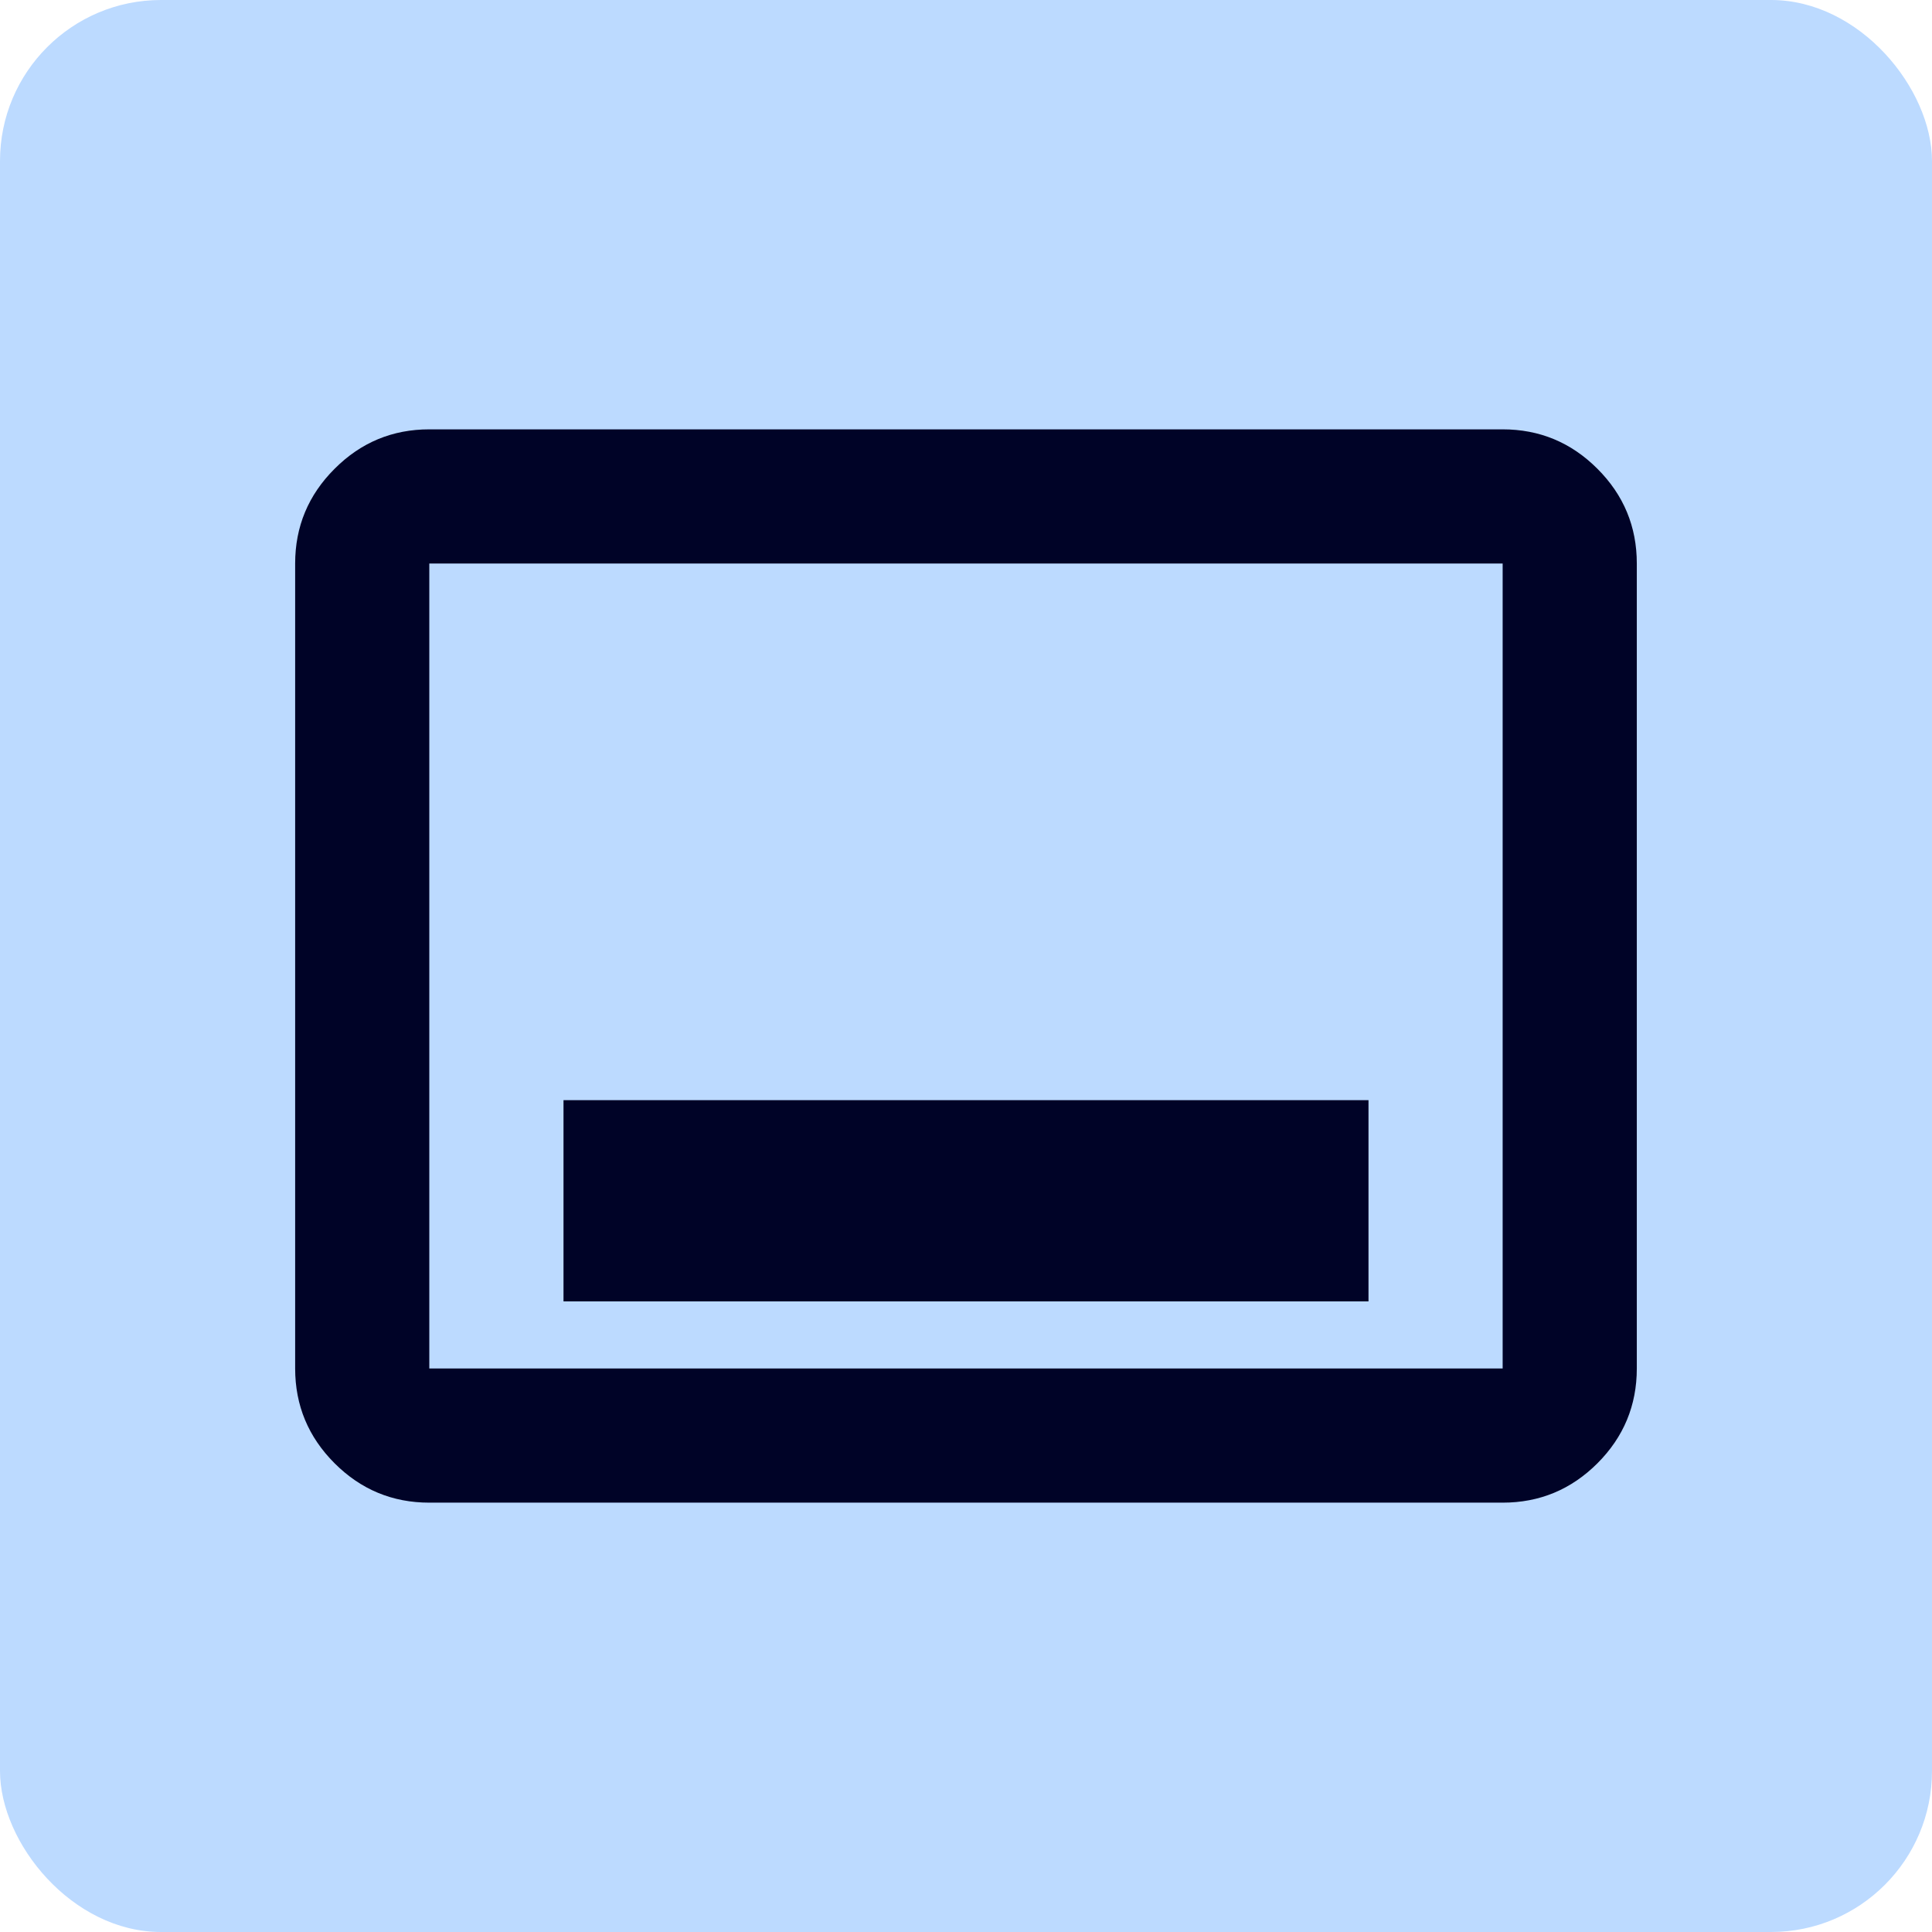 <svg width="48" height="48" viewBox="0 0 48 48" fill="none" xmlns="http://www.w3.org/2000/svg">
<rect width="48" height="48" rx="4" fill="#BCDAFF"/>
<path d="M14 32.333H34V27.333H14V32.333ZM10.666 37.333C9.75 37.333 8.965 37.007 8.313 36.355C7.66 35.702 7.333 34.917 7.333 34V14C7.333 13.083 7.66 12.299 8.313 11.647C8.965 10.993 9.75 10.667 10.666 10.667H37.333C38.25 10.667 39.035 10.993 39.688 11.647C40.34 12.299 40.666 13.083 40.666 14V34C40.666 34.917 40.34 35.702 39.688 36.355C39.035 37.007 38.25 37.333 37.333 37.333H10.666ZM10.666 34H37.333V14H10.666V34Z" fill="#000327"/>
</svg>
